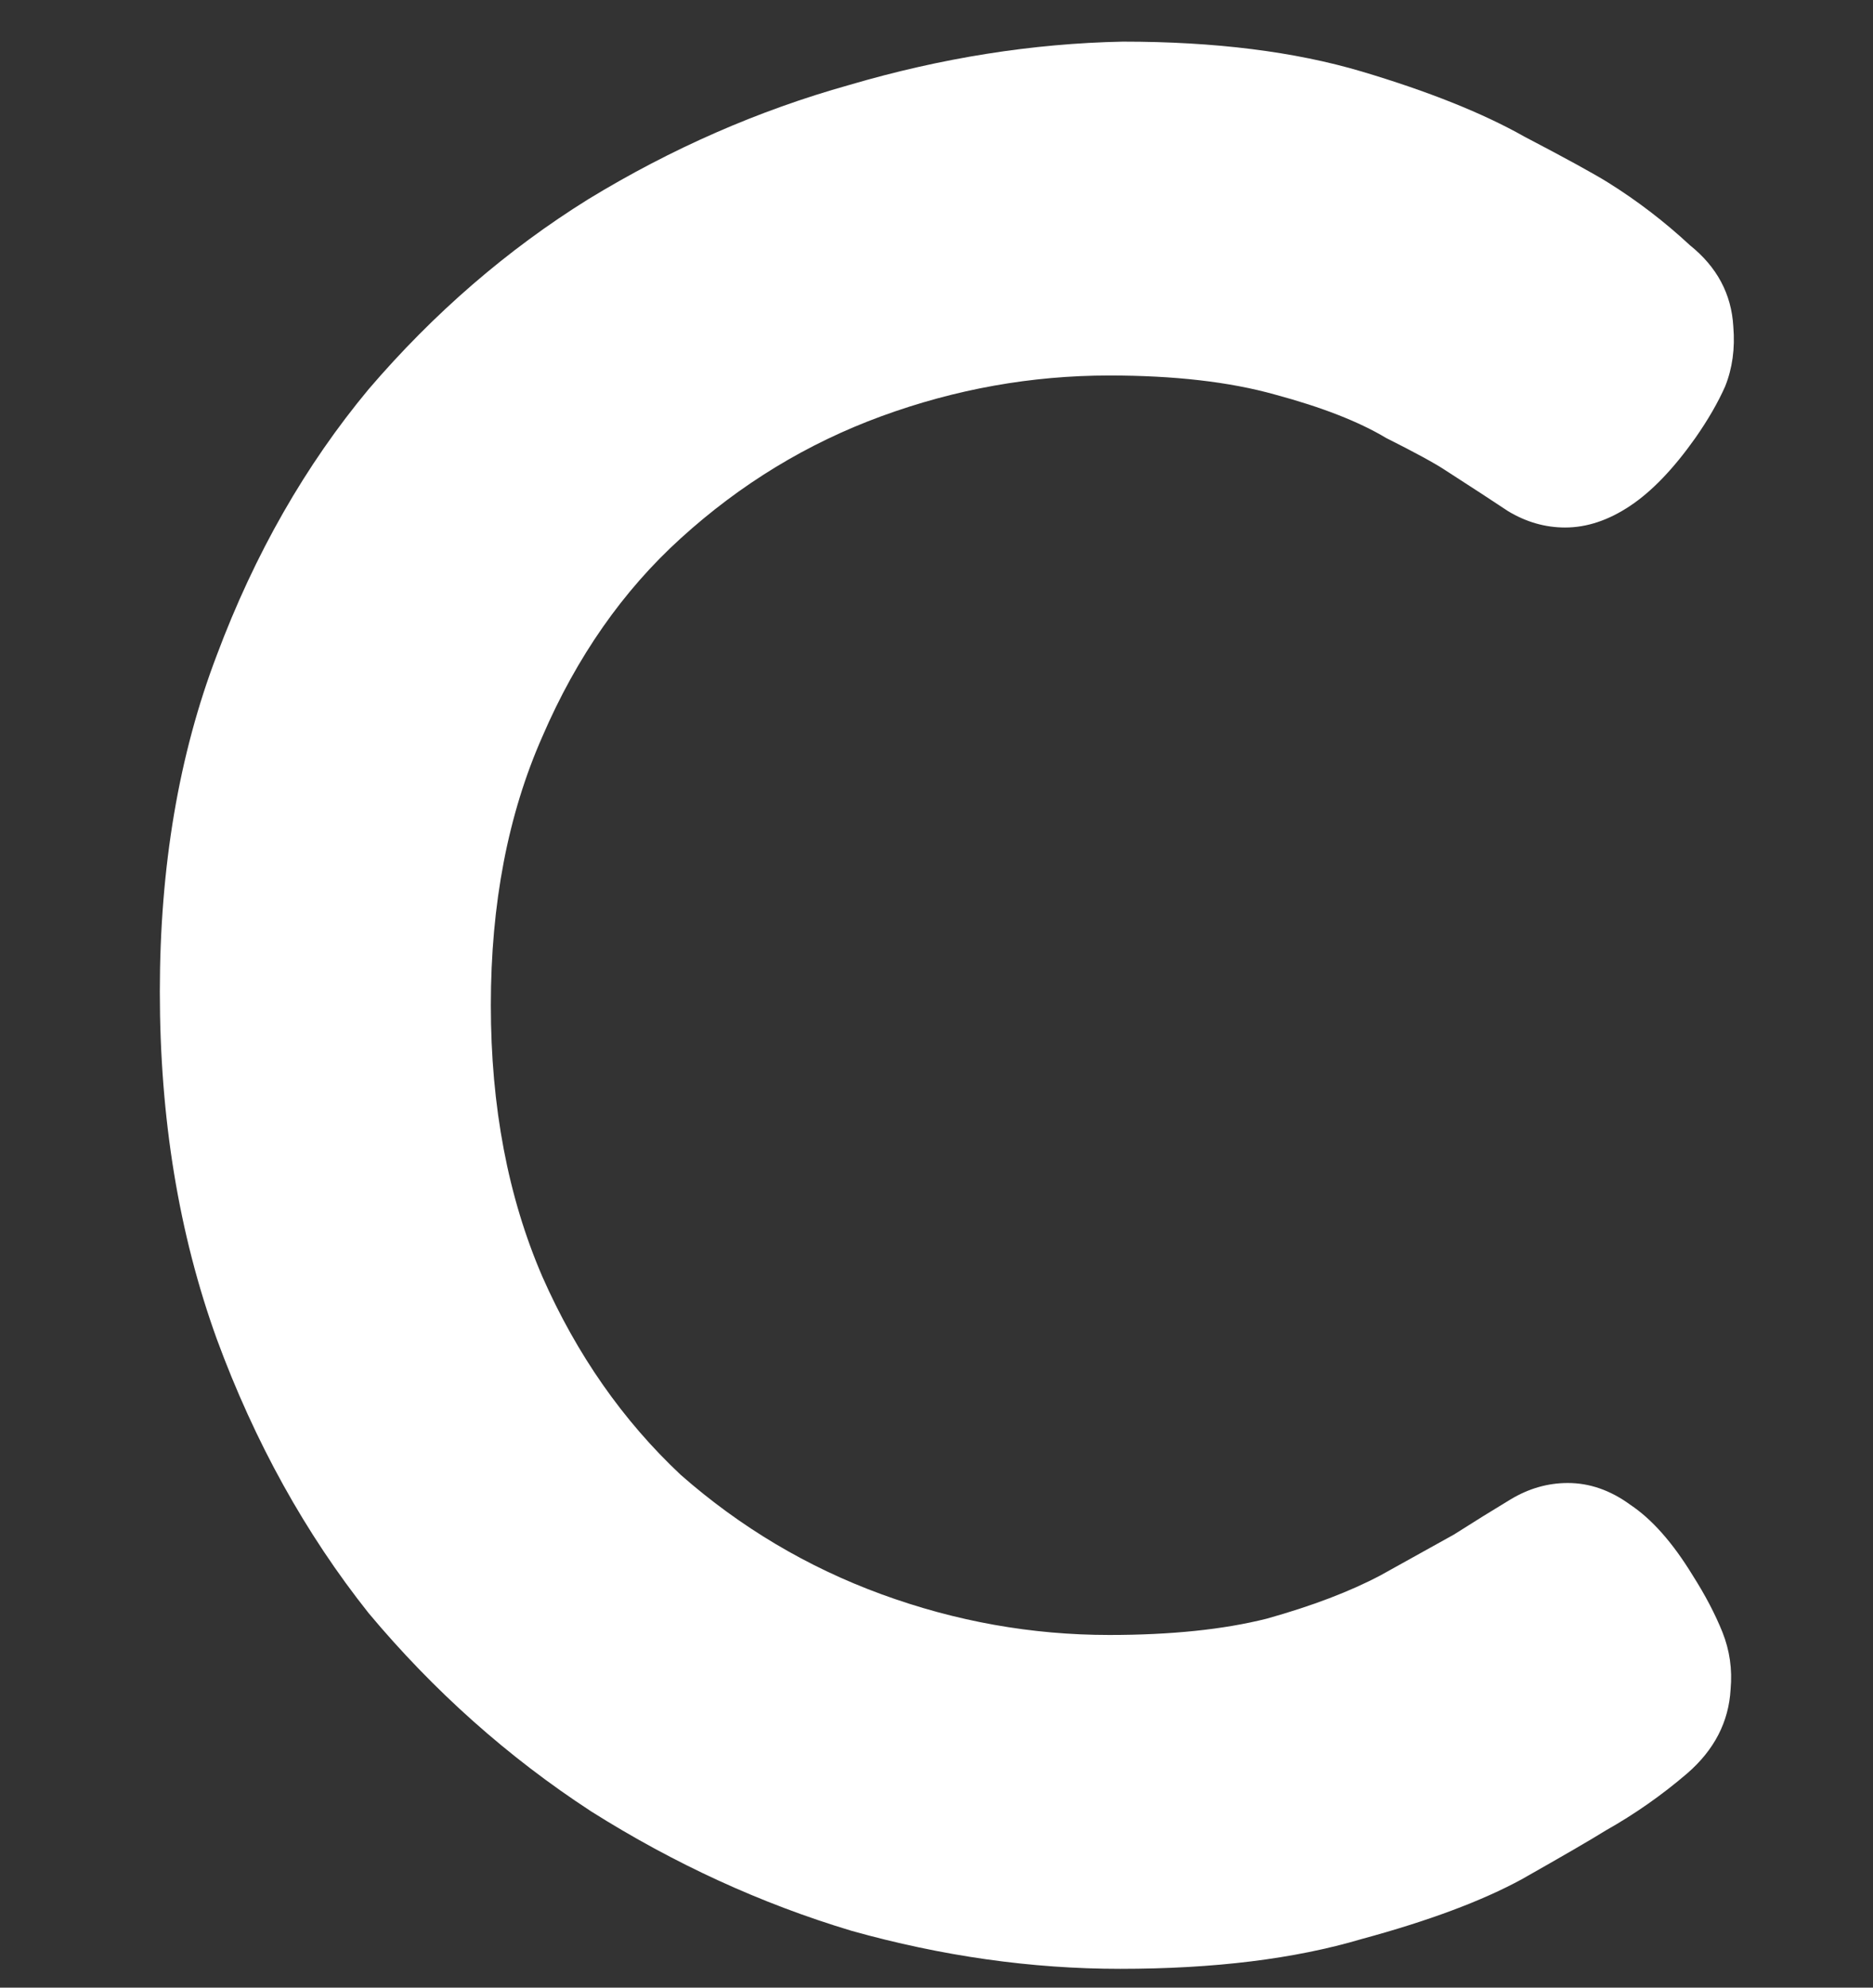 <?xml version="1.0" encoding="UTF-8"?> <svg xmlns="http://www.w3.org/2000/svg" width="33" height="35" viewBox="0 0 33 35" fill="none"><rect x="0" y="0" width="33" height="35" fill="#333333" stroke="none"/><path d="M19.737 34.669C18.175 34.669 16.598 34.446 15.005 34C13.411 33.522 11.882 32.821 10.416 31.897C8.95 30.941 7.644 29.778 6.497 28.408C5.382 27.006 4.489 25.397 3.82 23.58C3.151 21.732 2.816 19.693 2.816 17.462C2.816 15.264 3.151 13.288 3.82 11.536C4.489 9.751 5.382 8.19 6.497 6.851C7.644 5.513 8.934 4.398 10.368 3.506C11.834 2.613 13.364 1.944 14.957 1.498C16.582 1.02 18.191 0.765 19.784 0.733C21.41 0.733 22.811 0.909 23.991 1.259C25.169 1.61 26.125 1.992 26.858 2.406C27.591 2.789 28.085 3.06 28.34 3.219C28.85 3.538 29.328 3.904 29.774 4.318C30.252 4.701 30.507 5.179 30.539 5.752C30.571 6.134 30.523 6.485 30.395 6.804C30.268 7.09 30.093 7.393 29.87 7.712C29.487 8.253 29.105 8.652 28.722 8.907C28.34 9.162 27.958 9.289 27.575 9.289C27.225 9.289 26.89 9.193 26.572 9.002C26.285 8.811 25.918 8.572 25.472 8.285C25.281 8.158 24.93 7.967 24.421 7.712C23.943 7.425 23.29 7.17 22.461 6.947C21.664 6.724 20.692 6.612 19.545 6.612C18.175 6.612 16.837 6.851 15.53 7.329C14.224 7.807 13.045 8.524 11.993 9.48C10.974 10.404 10.161 11.567 9.556 12.97C8.95 14.34 8.648 15.917 8.648 17.701C8.648 19.486 8.95 21.079 9.556 22.481C10.161 23.851 10.974 25.014 11.993 25.97C13.045 26.894 14.224 27.595 15.53 28.073C16.837 28.551 18.175 28.79 19.545 28.79C20.629 28.79 21.553 28.695 22.318 28.503C23.114 28.28 23.783 28.026 24.325 27.739C24.899 27.42 25.329 27.181 25.616 27.022C25.966 26.799 26.301 26.592 26.619 26.4C26.938 26.209 27.273 26.114 27.623 26.114C28.006 26.114 28.372 26.241 28.722 26.496C29.105 26.751 29.471 27.165 29.822 27.739C30.045 28.089 30.22 28.424 30.348 28.742C30.475 29.061 30.523 29.396 30.491 29.746C30.459 30.32 30.204 30.814 29.726 31.228C29.28 31.61 28.802 31.945 28.292 32.232C28.037 32.391 27.543 32.678 26.811 33.092C26.11 33.474 25.169 33.825 23.991 34.144C22.811 34.494 21.394 34.669 19.737 34.669Z" fill="white"></path></svg> 